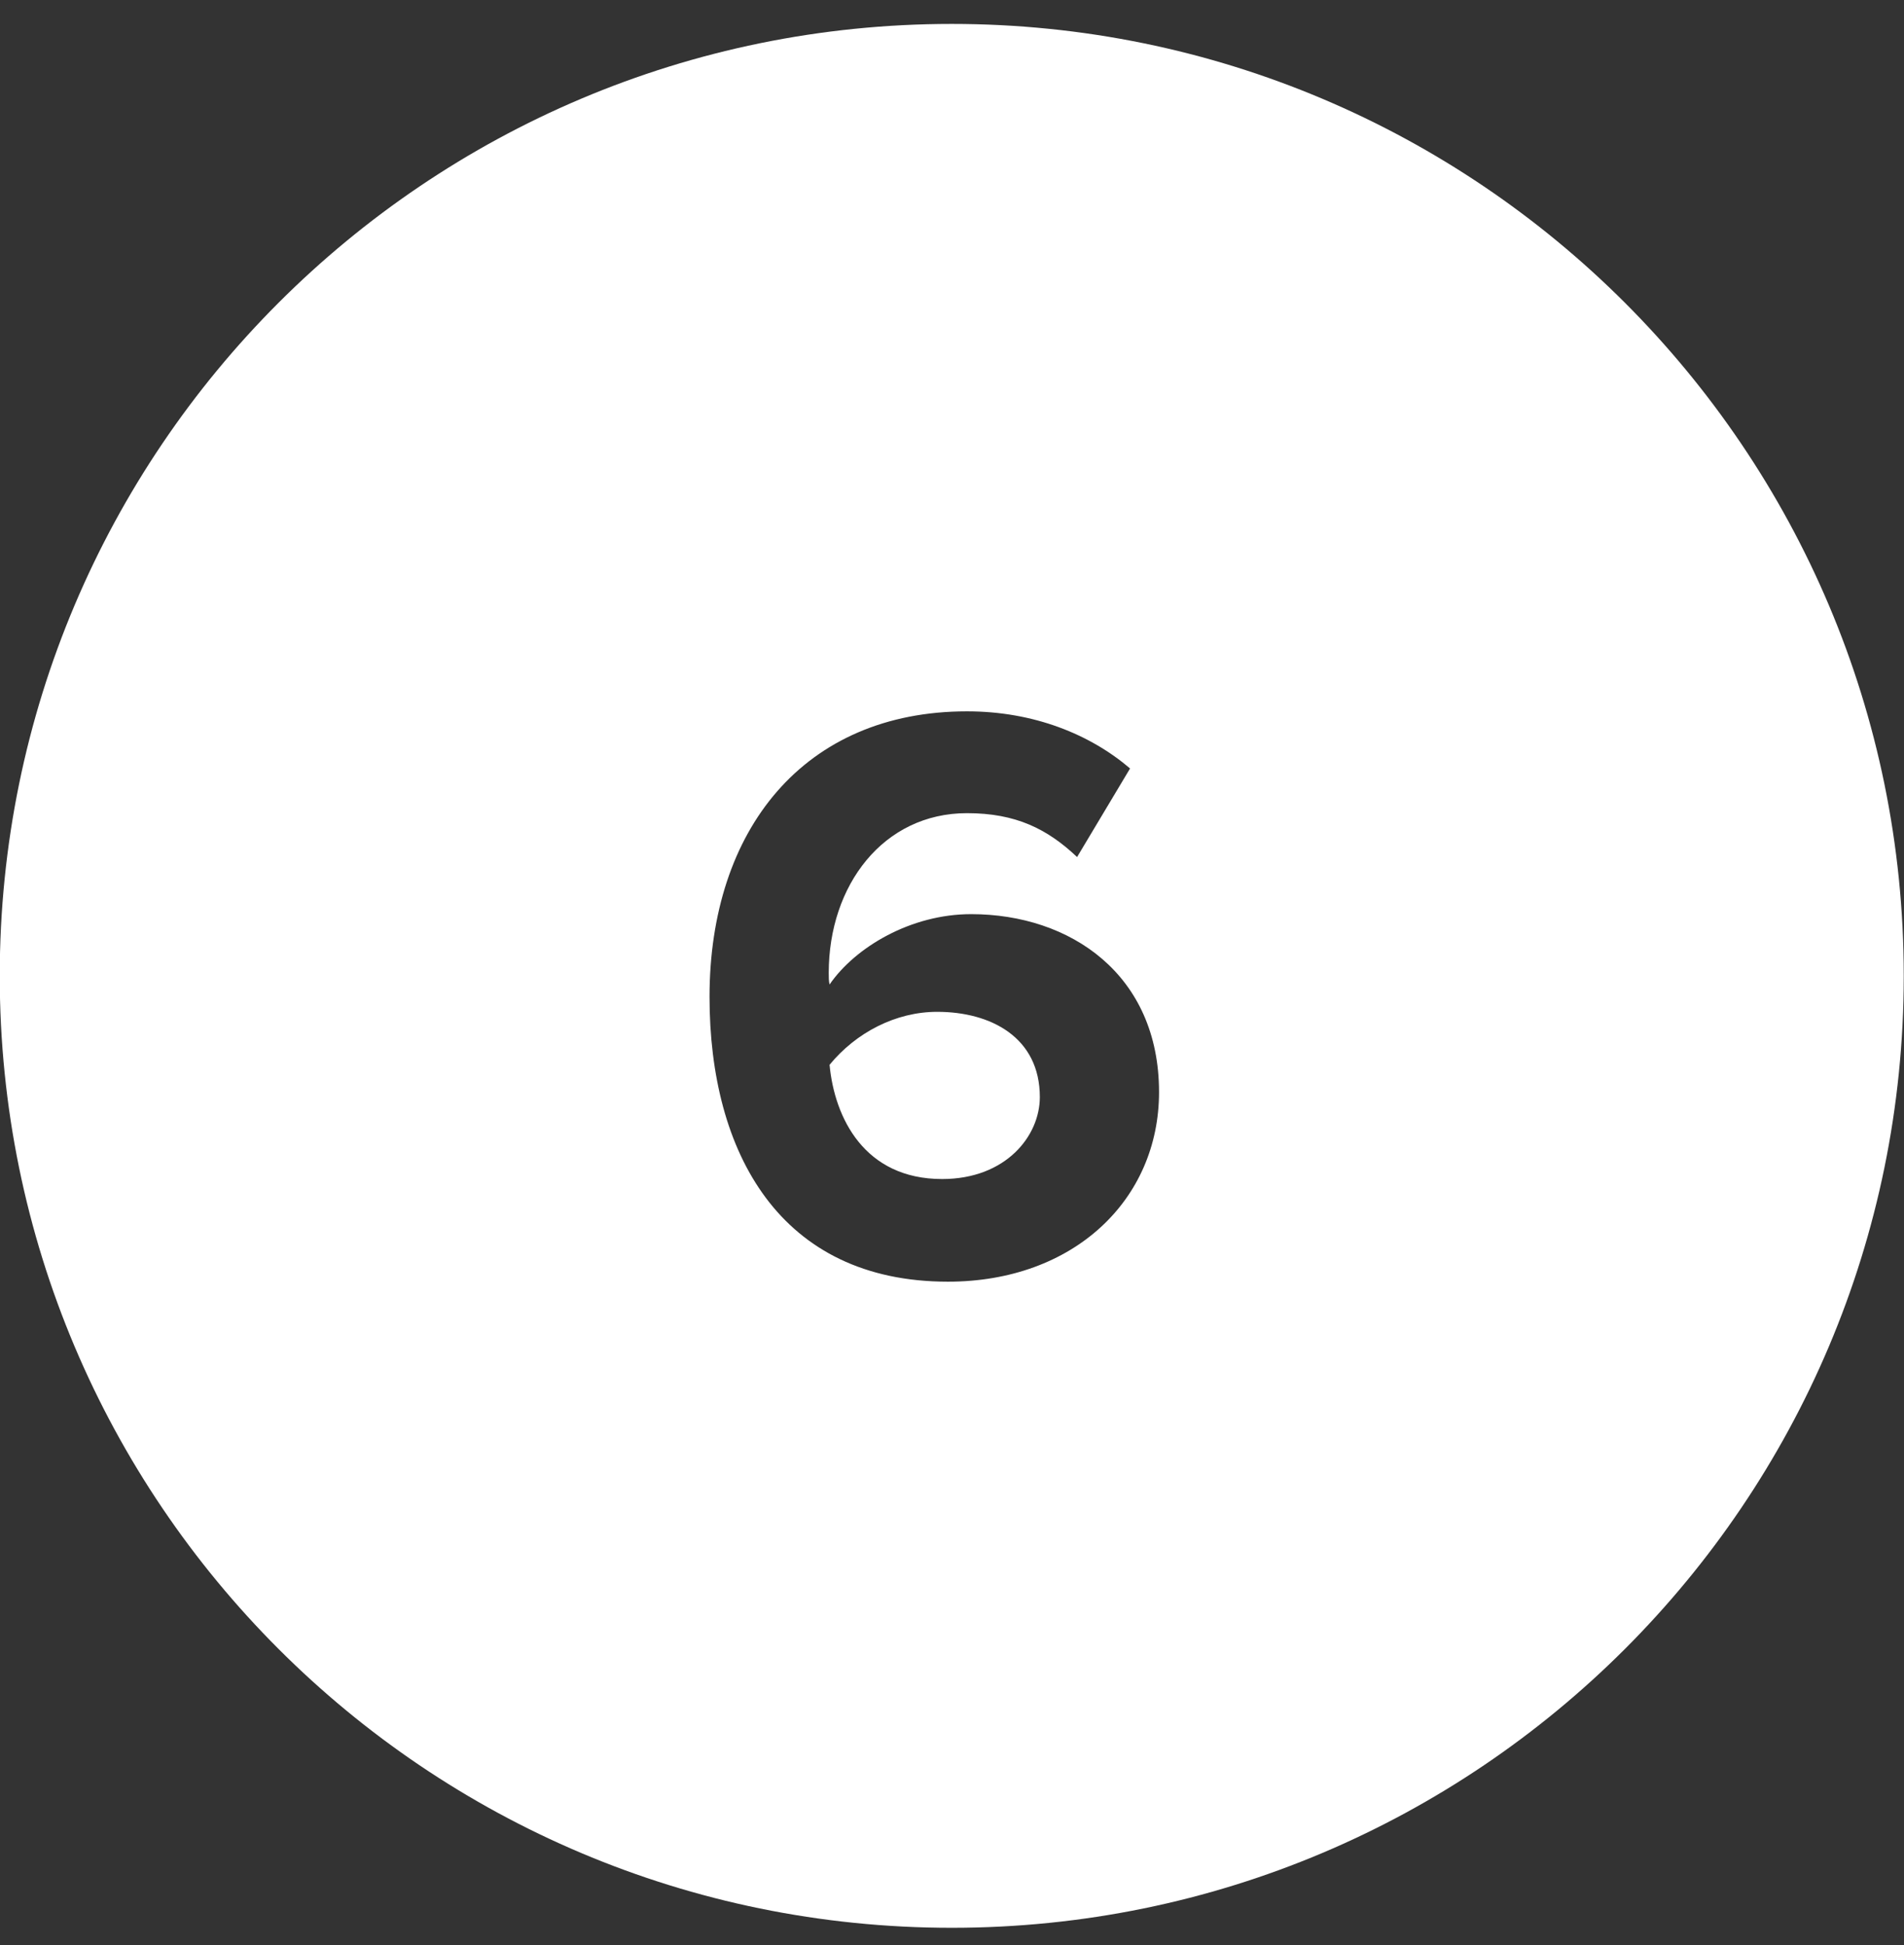 <?xml version="1.0" encoding="UTF-8"?>
<svg width="46px" height="47px" viewBox="0 0 46 47" version="1.1" xmlns="http://www.w3.org/2000/svg" xmlns:xlink="http://www.w3.org/1999/xlink">
    <rect x="0" y="0" width="46" height="47" fill="#333333" stroke="none"/>
    <title>Combined Shape</title>
    <g id="10-Year" stroke="none" stroke-width="1" fill="none" fill-rule="evenodd">
        <g id="Desktop/10-Year" transform="translate(-855, -4171)" fill="#FFFFFF">
            <g id="Group-6" transform="translate(0, 3637)">
                <g id="Future-Goals" transform="translate(86, 224.434)">
                    <g id="Goal" transform="translate(641.994, 278.028)">
                        <g id="Group-17" transform="translate(28.532, 32.116)">
                            <path d="M121.468,0 C134.17,-2.33342044e-15 144.468,10.297 144.468,23 C144.468,35.703 134.17,46 121.468,46 C108.765,46 98.468,35.703 98.468,23 C98.468,10.297 108.765,2.33342044e-15 121.468,0 Z M121.836,16.609 C117.896,16.609 115.616,19.469 115.616,23.509 C115.616,27.269 117.316,30.389 121.376,30.389 C124.416,30.389 126.476,28.409 126.476,25.809 C126.476,22.969 124.336,21.509 121.936,21.509 C120.476,21.509 119.136,22.309 118.516,23.209 C118.496,23.129 118.496,23.029 118.496,22.929 C118.496,20.809 119.816,19.069 121.836,19.069 C123.016,19.069 123.776,19.449 124.496,20.129 L125.776,17.989 C124.816,17.169 123.456,16.609 121.836,16.609 Z M121.116,23.869 C122.416,23.869 123.596,24.489 123.596,25.929 C123.596,26.869 122.776,27.909 121.236,27.909 C119.356,27.909 118.636,26.429 118.516,25.149 C119.156,24.369 120.116,23.869 121.116,23.869 Z" id="Combined-Shape"></path>
                        </g>
                    </g>
                </g>
            </g>
        </g>
    </g>
</svg>